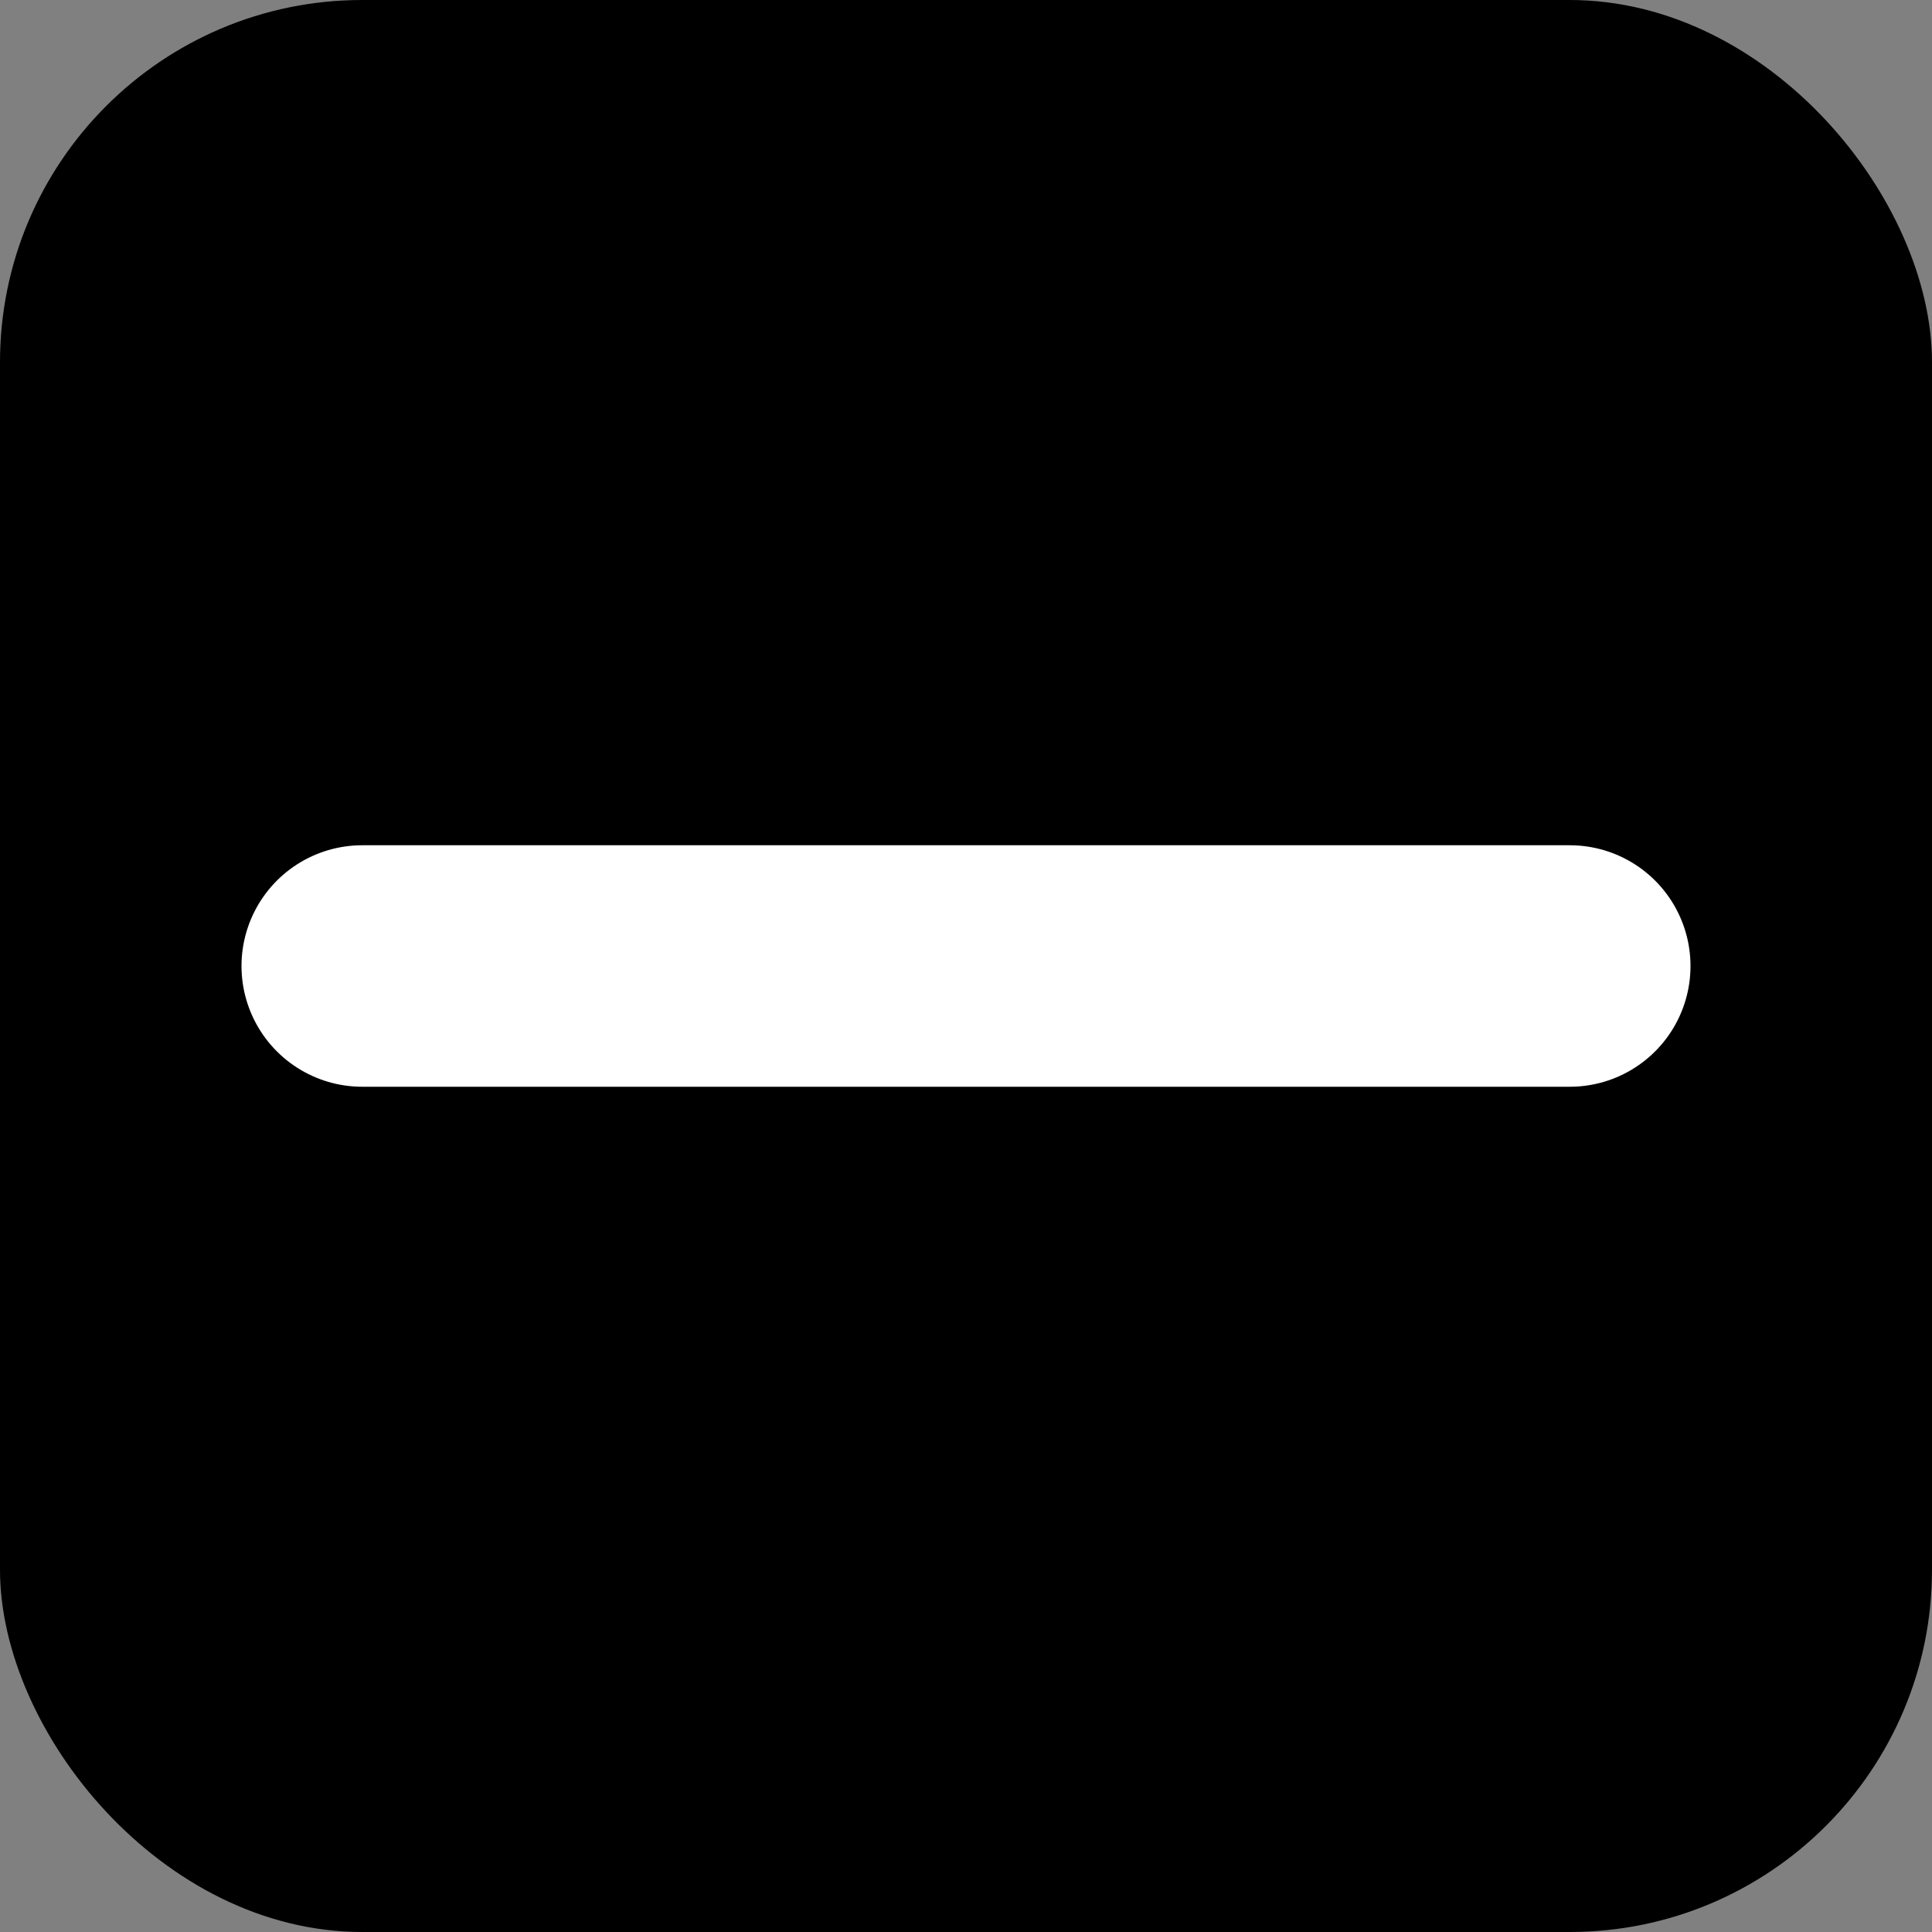 <svg xmlns='http://www.w3.org/2000/svg' viewBox='0 0 32 32'><rect x="0" y="0" width="32" height="32" fill="#808080" stroke="none"/><rect width='32' height='32' rx='6' fill='currentColor'/><path d='M6 16h20' stroke='white' stroke-width='4' stroke-linecap='round'/></svg>